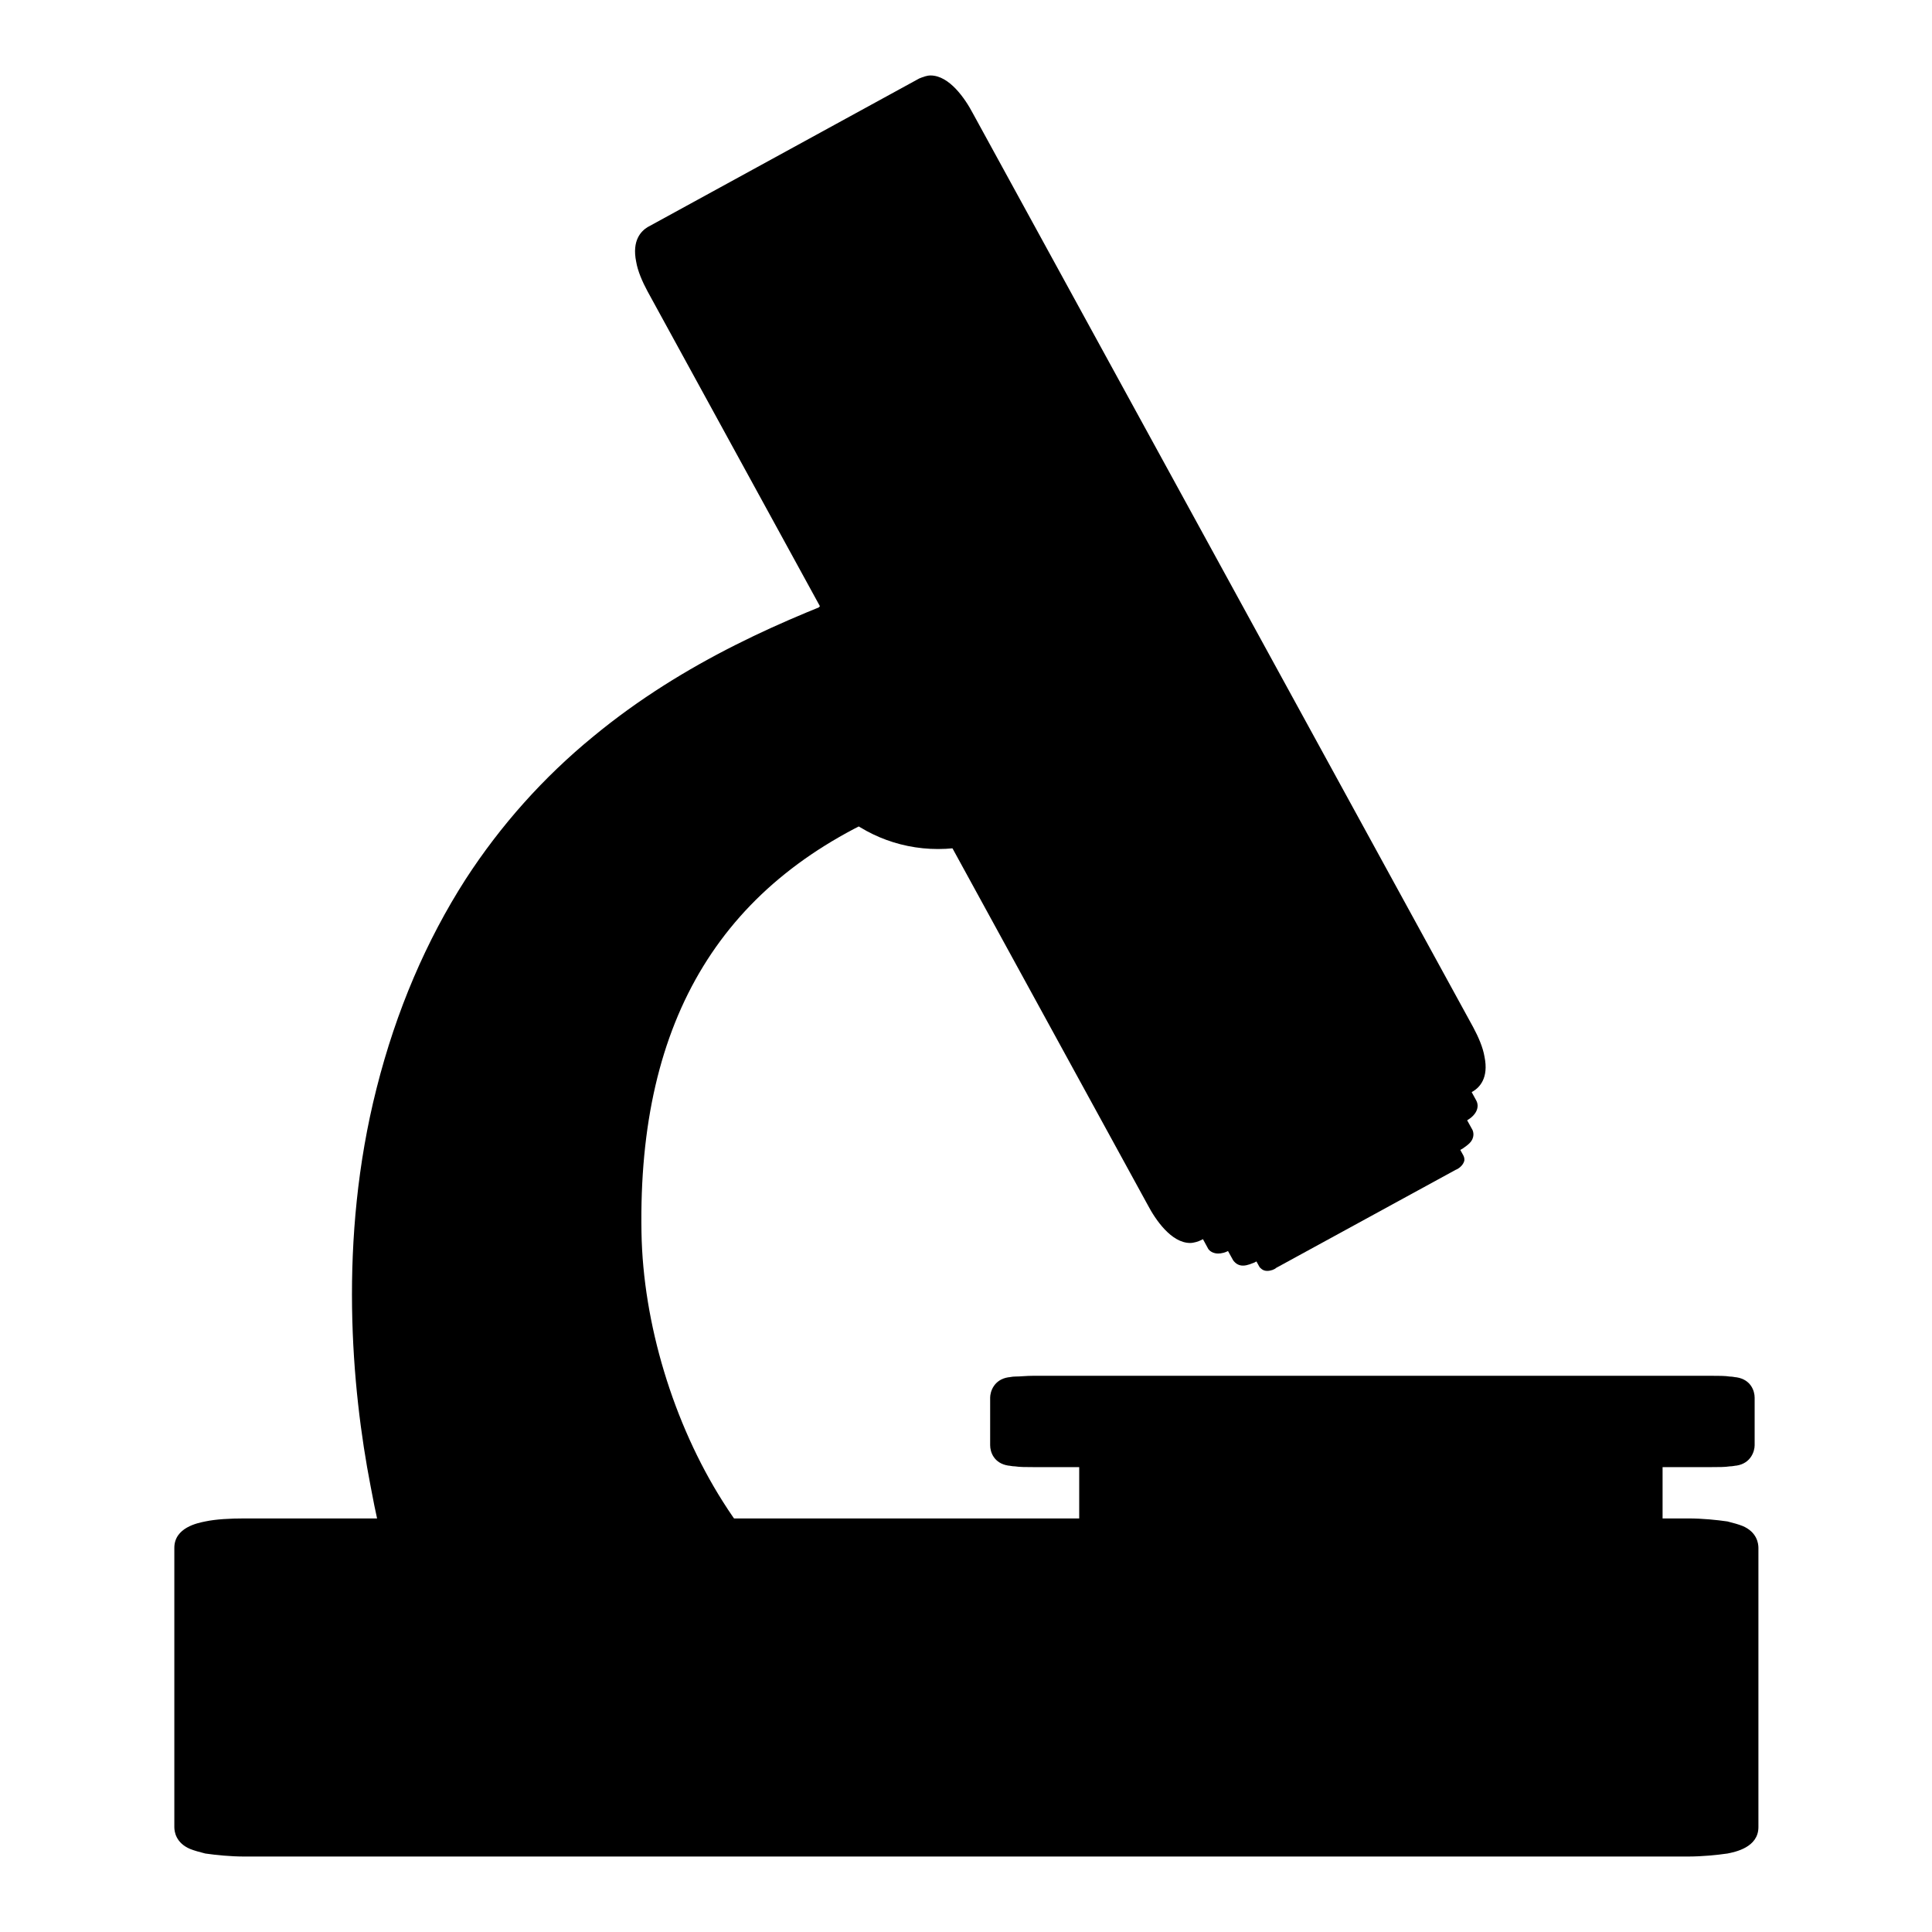 <?xml version="1.0" encoding="utf-8"?>
<!-- Svg Vector Icons : http://www.onlinewebfonts.com/icon -->
<!DOCTYPE svg PUBLIC "-//W3C//DTD SVG 1.1//EN" "http://www.w3.org/Graphics/SVG/1.1/DTD/svg11.dtd">
<svg version="1.1" xmlns="http://www.w3.org/2000/svg" xmlns:xlink="http://www.w3.org/1999/xlink" x="0px" y="0px" viewBox="0 0 256 256" enable-background="new 0 0 256 256" xml:space="preserve">
<g> <path fill="#000000" d="M116.9,80.1c2.6-0.9,4.3,23.4,1.7,24.4C90.1,116,82,139.1,82.4,163.3c0.4,23.8,15.8,56.2,40.8,56.2h-65 c0,0-15.4-36.5-5.8-74.6C63.1,102.4,94.3,88.3,116.9,80.1z"/> <path fill="#000000" d="M123.2,222.1H56.4l-0.7-1.6c-0.2-0.4-4-9.5-6.6-23.6c-2.5-12.9-4.3-32.6,0.8-52.7 c2.6-10.3,6.6-19.6,11.8-27.7c4.6-7.1,10.3-13.5,16.9-18.9c12.1-10,25.7-15.7,37.4-20c0.3-0.1,0.7-0.2,1-0.2c3.1,0,3.9,4,4.3,6.2 c0.7,3.5,1.1,8.5,1.1,12.9c0,7.7-1.1,9.7-2.9,10.4c-23.7,9.6-35,28-34.5,56.4c0.2,12,4.2,25.3,10.8,35.7 c7.3,11.6,17.1,17.9,27.4,17.9h0.1L123.2,222.1L123.2,222.1z M60,216.9h45.9c-5.4-3.4-10.3-8.5-14.5-15.1 c-7-11.1-11.4-25.4-11.6-38.4c-0.5-30,12-50.5,37-61c0.3-1.3,0.6-4.9,0.3-10.1c-0.3-4.2-0.8-7.4-1.2-9.1 c-25,9.4-51.4,24.4-60.9,62.3c-4.8,19.2-3.1,38-0.7,50.5C56.2,206.1,58.8,213.7,60,216.9z"/> <path fill="#000000" d="M217.6,208.6c0,0.4-1.1,0.7-2.4,0.7H148c-1.3,0-2.4-0.3-2.4-0.7v-21.4c0-0.4,1.1-0.7,2.4-0.7h67.3 c1.3,0,2.4,0.3,2.4,0.7V208.6L217.6,208.6z"/> <path fill="#000000" d="M215.3,212H148c-3.7,0-5-1.7-5-3.4v-21.4c0-1.6,1.3-3.4,5-3.4h67.3c3.7,0,5,1.7,5,3.4v21.4 C220.3,210.3,219,212,215.3,212L215.3,212z M148.3,206.8H215v-17.6h-66.7V206.8L148.3,206.8z"/> <path fill="#000000" d="M230,191.6c0,0.1-1.4,0.2-3.1,0.2h-89.9c-1.7,0-3.1-0.1-3.1-0.2v-6.3c0-0.1,1.4-0.2,3.1-0.2h89.9 c1.7,0,3.1,0.1,3.1,0.2V191.6L230,191.6z"/> <path fill="#000000" d="M226.8,194.4h-89.9c-0.9,0-1.8,0-2.4-0.1c-0.4,0-0.7-0.1-0.9-0.1c-1.9-0.3-2.4-1.8-2.4-2.7v-6.3 c0-0.8,0.5-2.4,2.4-2.7c0.2,0,0.5-0.1,0.9-0.1c0.7,0,1.5-0.1,2.4-0.1h89.9c0.9,0,1.8,0,2.4,0.1c0.4,0,0.7,0.1,0.9,0.1 c1.9,0.3,2.4,1.8,2.4,2.7v6.3c0,0.8-0.5,2.4-2.4,2.7c-0.2,0-0.5,0.1-0.9,0.1C228.6,194.4,227.7,194.4,226.8,194.4z M136.4,189.2 c0.2,0,0.3,0,0.5,0h89.9c0.2,0,0.4,0,0.5,0v-1.4c-0.2,0-0.3,0-0.5,0h-89.9c-0.2,0-0.4,0-0.5,0V189.2L136.4,189.2z"/> <path fill="#000000" d="M230.3,242.1c0,0.7-3,1.3-6.7,1.3H32.4c-3.7,0-6.7-0.6-6.7-1.3v-37c0-0.7,3-1.3,6.7-1.3h191.3 c3.7,0,6.7,0.6,6.7,1.3V242.1L230.3,242.1z"/> <path fill="#000000" d="M223.6,246H32.4c-1.9,0-3.8-0.2-5.2-0.4c-0.8-0.2-1.5-0.4-2-0.6c-1.9-0.8-2.1-2.3-2.1-2.9v-37 c0-2.7,3.1-3.3,4.1-3.5c1.4-0.3,3.3-0.4,5.2-0.4h191.3c1.9,0,3.8,0.2,5.2,0.4c0.8,0.2,1.5,0.4,2,0.6c1.9,0.8,2.1,2.3,2.1,2.9v37 c0,2.7-3.1,3.3-4.1,3.5C227.5,245.8,225.6,246,223.6,246L223.6,246z M28.3,240.5c0.9,0.2,2.3,0.3,4.1,0.3h191.3 c1.8,0,3.2-0.1,4.1-0.3v-33.7c-0.9-0.2-2.3-0.3-4.1-0.3H32.4c-1.8,0-3.2,0.1-4.1,0.3V240.5L28.3,240.5z"/> <path fill="#000000" d="M193.2,153.5c0.1,0.2-0.2,0.5-0.7,0.7l-23.8,13c-0.5,0.3-0.9,0.3-1,0.2l-4.6-8.3c-0.1-0.2,0.2-0.5,0.7-0.7 l23.8-13c0.5-0.3,0.9-0.3,1-0.2L193.2,153.5L193.2,153.5z"/> <path fill="#000000" d="M167.9,168.4c-0.6,0-0.9-0.4-1-0.5l-4.6-8.3c-0.1-0.2-0.3-0.7,0.2-1.3c0.2-0.2,0.5-0.4,0.8-0.6l23.8-13 c0.2-0.1,0.7-0.4,1.2-0.4c0.6,0,0.9,0.4,1,0.5l4.6,8.3c0.1,0.2,0.2,0.5,0.1,0.8c-0.2,0.6-0.8,1-1.1,1.1l-23.8,13 C168.9,168.2,168.4,168.4,167.9,168.4L167.9,168.4z M164.2,159.2l4,7.4c0,0,0,0,0.1,0l23.8-13c0,0,0,0,0.1,0l-4-7.4c0,0,0,0-0.1,0 L164.2,159.2C164.2,159.2,164.2,159.2,164.2,159.2z"/> <path fill="#000000" d="M194,150.3c0.1,0.2-0.3,0.5-0.8,0.8l-27.6,15.1c-0.5,0.3-1,0.4-1.1,0.2l-4.6-8.3c-0.1-0.2,0.3-0.5,0.8-0.8 l27.6-15.1c0.5-0.3,1-0.4,1.1-0.2L194,150.3L194,150.3z"/> <path fill="#000000" d="M164.7,167.7c-0.6,0-1-0.3-1.3-0.7l-4.6-8.3c-0.2-0.3-0.2-0.7-0.1-1c0.2-0.7,0.9-1.2,1.4-1.4l27.6-15.1 c0.3-0.2,0.9-0.5,1.5-0.5c0.6,0,1,0.3,1.3,0.7l4.6,8.3c0.1,0.2,0.4,1-0.4,1.8c-0.2,0.2-0.6,0.5-0.9,0.7l-27.6,15.1 C165.9,167.4,165.3,167.7,164.7,167.7L164.7,167.7z M161.4,158.3l3.7,6.8l27.4-15l-3.7-6.8L161.4,158.3z"/> <path fill="#000000" d="M194.5,146.4c0.1,0.2-0.2,0.7-0.8,1l-31.3,17.1c-0.6,0.3-1.2,0.4-1.3,0.1l-7-12.8c-0.1-0.2,0.2-0.7,0.8-1 l31.3-17.1c0.6-0.3,1.2-0.4,1.3-0.1L194.5,146.4L194.5,146.4z"/> <path fill="#000000" d="M161.4,166.1c-0.6,0-1.2-0.3-1.4-0.8l-7-12.8c-0.5-0.9,0-2,1.3-2.7l31.3-17.1c0.5-0.3,1.1-0.5,1.6-0.5 c0.6,0,1.2,0.3,1.4,0.8l7,12.8c0.5,0.9,0,2-1.3,2.7l-31.3,17.1C162.4,166,161.8,166.1,161.4,166.1z M155.4,152l6.3,11.6 c0,0,0,0,0,0l31.3-17.1l0,0l-6.3-11.6l0,0L155.4,152C155.4,152,155.4,152,155.4,152z"/> <path fill="#000000" d="M192.9,137.3c1.3,2.3,1.8,4.5,1.1,4.9L158,162c-0.7,0.4-2.3-1.2-3.6-3.5L88.1,37.3 c-1.3-2.3-1.8-4.5-1.1-4.9l36-19.7c0.7-0.4,2.3,1.2,3.6,3.5L192.9,137.3L192.9,137.3z"/> <path fill="#000000" d="M157.7,164.7c-2.5,0-4.6-3.1-5.6-5L85.8,38.6c-0.7-1.3-1.3-2.7-1.5-3.9c-0.6-2.9,0.7-4.1,1.5-4.6l36-19.7 c0.5-0.2,1-0.4,1.5-0.4c2.5,0,4.6,3.1,5.6,5l66.3,121.1c0.7,1.3,1.3,2.7,1.5,3.9c0.6,2.9-0.7,4.1-1.5,4.6l-36,19.7 C158.8,164.5,158.2,164.7,157.7,164.7L157.7,164.7z M89.5,34c0.2,0.5,0.4,1.2,0.9,2l66.3,121.1c0.5,0.8,0.9,1.4,1.2,1.8l33.6-18.4 c-0.2-0.5-0.4-1.2-0.9-2L124.4,17.5c-0.4-0.8-0.9-1.4-1.2-1.8L89.5,34z"/> <path fill="#000000" d="M149.6,149.2l38.3-21.1"/> <path fill="#000000" d="M186.7,126l2.3,4.3l-38.3,21.1l-2.3-4.3L186.7,126z M126.3,17.2l1.4,2.5L89.4,40.8L88,38.3L126.3,17.2z"/> <path fill="#000000" d="M104.4,92.6c0,11,8.9,19.9,19.9,19.9c11,0,19.9-8.9,19.9-19.9c0-11-8.9-19.9-19.9-19.9 C113.3,72.7,104.4,81.6,104.4,92.6C104.4,92.6,104.4,92.6,104.4,92.6z"/> <path fill="#000000" d="M128.6,20.9l1.4,2.5L92.7,43.9l-1.4-2.5L128.6,20.9z M41,202.7l3.8,3.1L27.4,227l-3.8-3.1L41,202.7z  M55.5,202.8l3.8,3.1l-30.6,37.6l-3.8-3.1L55.5,202.8z M69.7,202.2l3.8,3L42,244.6l-3.8-3L69.7,202.2z M84,202.2l3.8,3l-31.5,39.3 l-3.8-3L84,202.2z M99,202.8l3.8,3.1l-31.6,38.5l-3.8-3.1L99,202.8z M113.2,202.2l3.8,3l-31.5,39.3l-3.8-3L113.2,202.2z  M127.5,202.2l3.8,3l-31.5,39.3l-3.8-3L127.5,202.2z"/> <path fill="#000000" d="M142.5,202.2l3.8,3l-31.5,39.3l-3.8-3L142.5,202.2z"/> <path fill="#000000" d="M156.7,202.2l3.8,3L129,244.6l-3.8-3L156.7,202.2z"/> <path fill="#000000" d="M171.8,202.8l3.8,3.1L144,244.4l-3.8-3.1L171.8,202.8z"/> <path fill="#000000" d="M185.8,202.1l4.1,3.3l-31.5,39.3l-4.1-3.3L185.8,202.1z"/> <path fill="#000000" d="M200.1,202.1l4.1,3.3l-31.5,39.3l-4.1-3.3L200.1,202.1z"/> <path fill="#000000" d="M215.8,202.7l4.1,3.3l-31.6,38.5l-4.1-3.3L215.8,202.7z"/> <path fill="#000000" d="M227.9,204.8l3.8,3l-29.2,36.7l-3.8-3L227.9,204.8z"/> <path fill="#000000" d="M228.6,221.9l3.8,3l-15.7,19.7l-3.8-3L228.6,221.9z"/> <path fill="#000000" d="M179,126.3c-0.6,0-1.2-0.3-1.5-0.9l-49.1-88.5c-0.5-0.8-0.1-1.9,0.7-2.4c0.8-0.5,1.9-0.2,2.3,0.7l49.1,88.5 c0.5,0.8,0.2,1.9-0.7,2.4C179.6,126.2,179.3,126.3,179,126.3z"/></g>
</svg>
